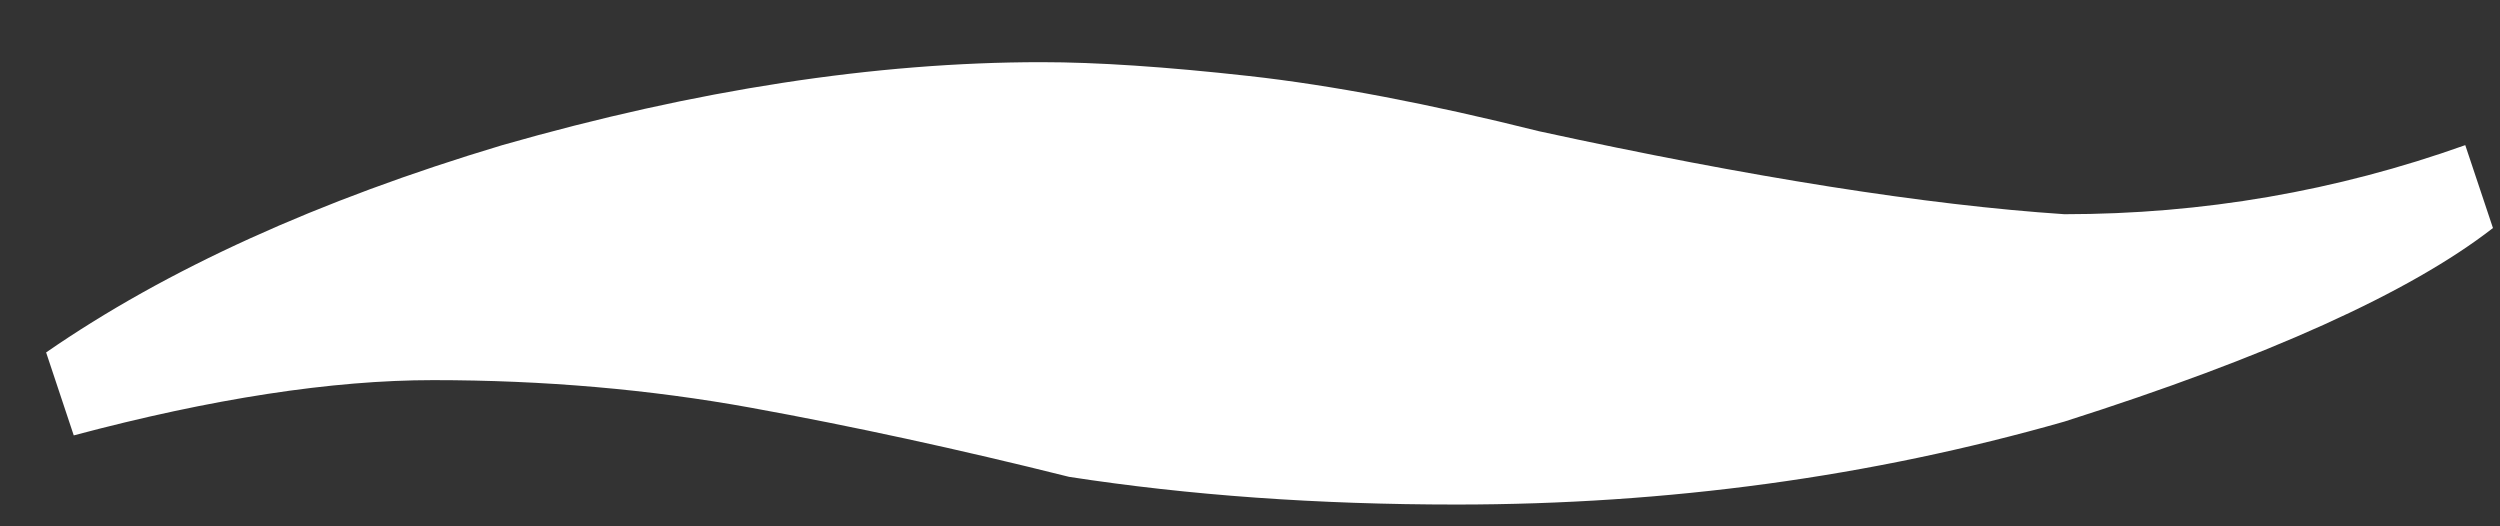 <?xml version="1.0" encoding="UTF-8"?> <svg xmlns="http://www.w3.org/2000/svg" width="38" height="8" viewBox="0 0 38 8" fill="none"><rect x="0" y="0" width="38" height="8" fill="#333333" stroke="none"/><path d="M15.83 0.945C16.67 0.945 17.721 1.015 18.982 1.155C20.242 1.295 21.713 1.575 23.394 1.995C26.616 2.696 29.278 3.116 31.379 3.256C33.48 3.256 35.511 2.906 37.472 2.206L37.893 3.466C36.632 4.447 34.461 5.427 31.379 6.408C28.437 7.248 25.355 7.669 22.134 7.669C20.032 7.669 18.071 7.529 16.25 7.248C14.569 6.828 12.958 6.478 11.417 6.198C9.876 5.918 8.266 5.778 6.585 5.778C5.044 5.778 3.223 6.058 1.121 6.618L0.701 5.357C2.522 4.097 4.834 3.046 7.635 2.206C10.577 1.365 13.308 0.945 15.83 0.945Z" fill="white"></path></svg> 